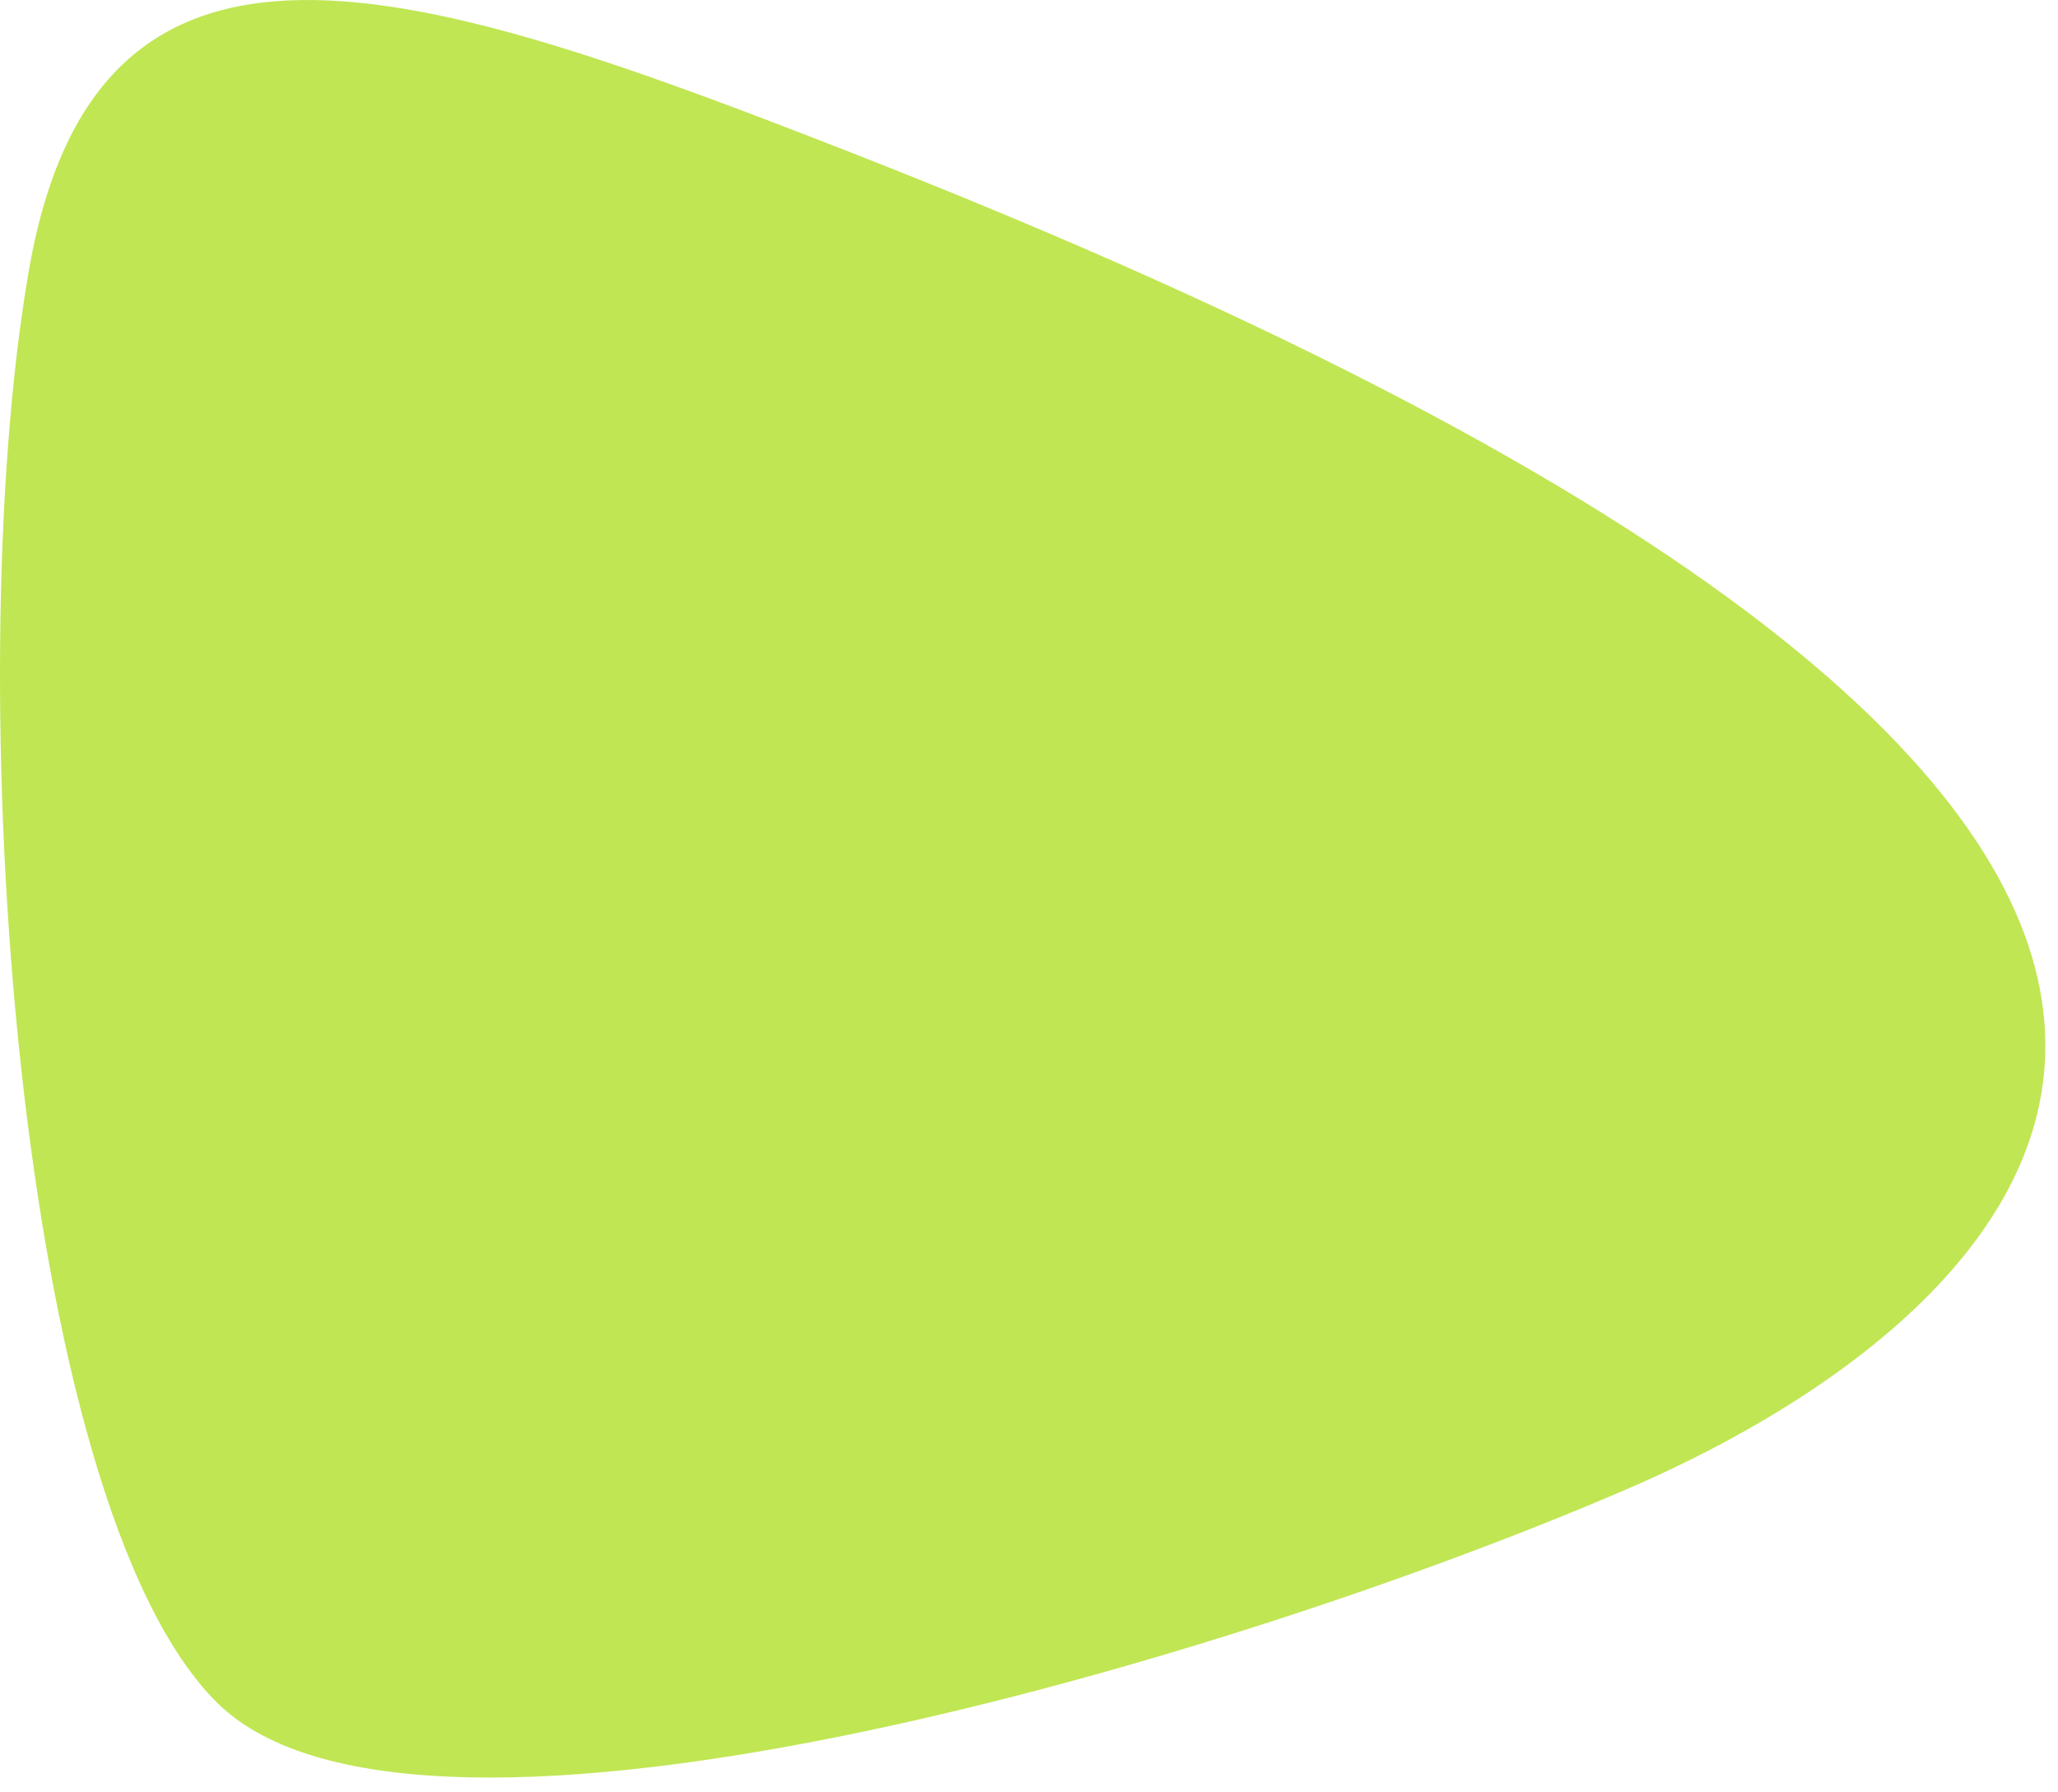 <?xml version="1.0" encoding="UTF-8"?> <svg xmlns="http://www.w3.org/2000/svg" width="124" height="108" viewBox="0 0 124 108" fill="none"><path d="M51.273 9.19C25.173 -1.01 5.673 -7.61 1.673 16.69C-2.427 40.99 0.873 90.49 13.073 102.59C25.273 114.69 74.973 99.79 98.573 89.49C122.073 79.19 156.273 50.29 51.273 9.19Z" fill="#C0E653"></path></svg> 